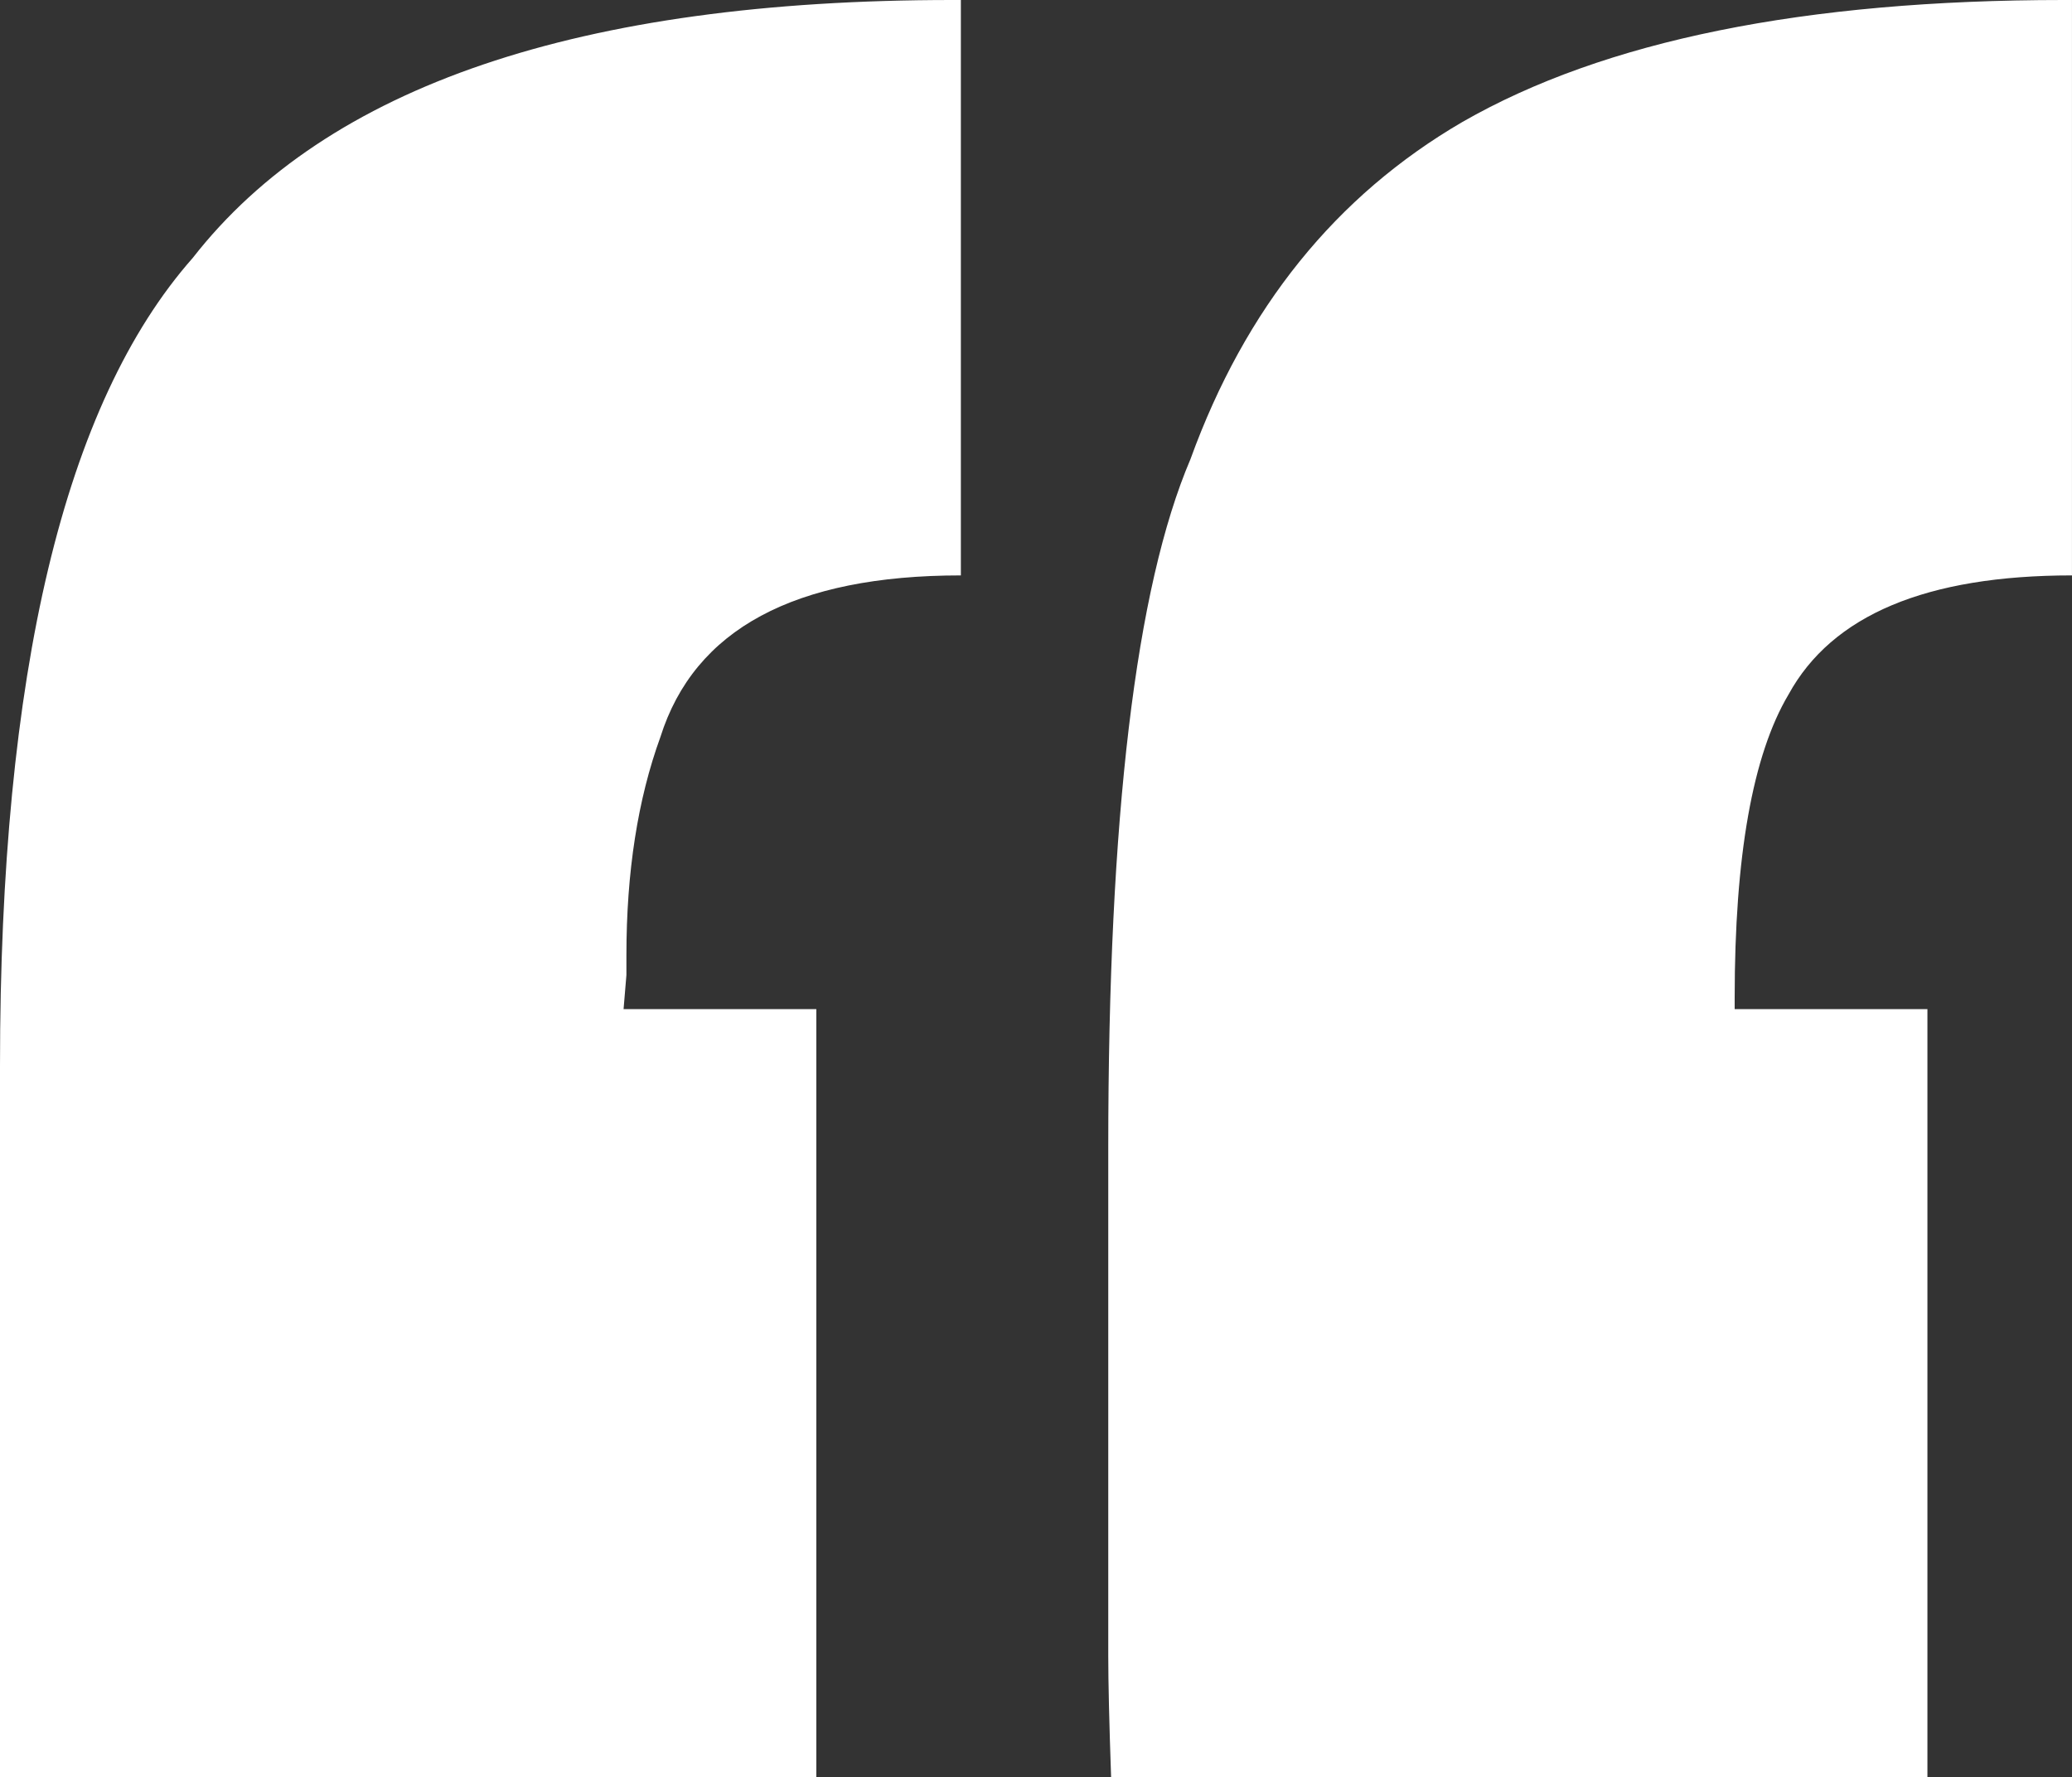 <svg xmlns="http://www.w3.org/2000/svg" xmlns:xlink="http://www.w3.org/1999/xlink" fill="none" version="1.1" width="71.387" height="61.23" viewBox="0 0 71.387 61.23"><rect x="0" y="0" width="71.387" height="61.23" fill="#333333" stroke="none"/><g transform="matrix(-1,0,0,-1,142.773,122.461)"><path d="M76.367,61.23L104.492,61.23Q104.59,64.062,104.59,65.43L104.59,82.91Q104.59,100,101.758,106.641Q98.926,114.453,92.383,118.262Q85.059,122.461,71.68,122.461L71.387,122.461L71.387,102.637Q78.906,102.637,81.152,98.535Q83.008,95.41,83.008,88.086L83.008,87.695L76.367,87.695L76.367,61.23ZM114.648,61.23L142.773,61.23L142.773,85.742Q142.773,106.055,136.133,113.574Q129.199,122.461,109.961,122.461L109.668,122.461L109.668,102.637Q118.262,102.637,120.02,97.07Q121.191,93.848,121.191,89.551L121.191,88.867L121.289,87.695L114.648,87.695L114.648,61.23Z" fill="#FFFFFF" fill-opacity="1"/></g></svg>